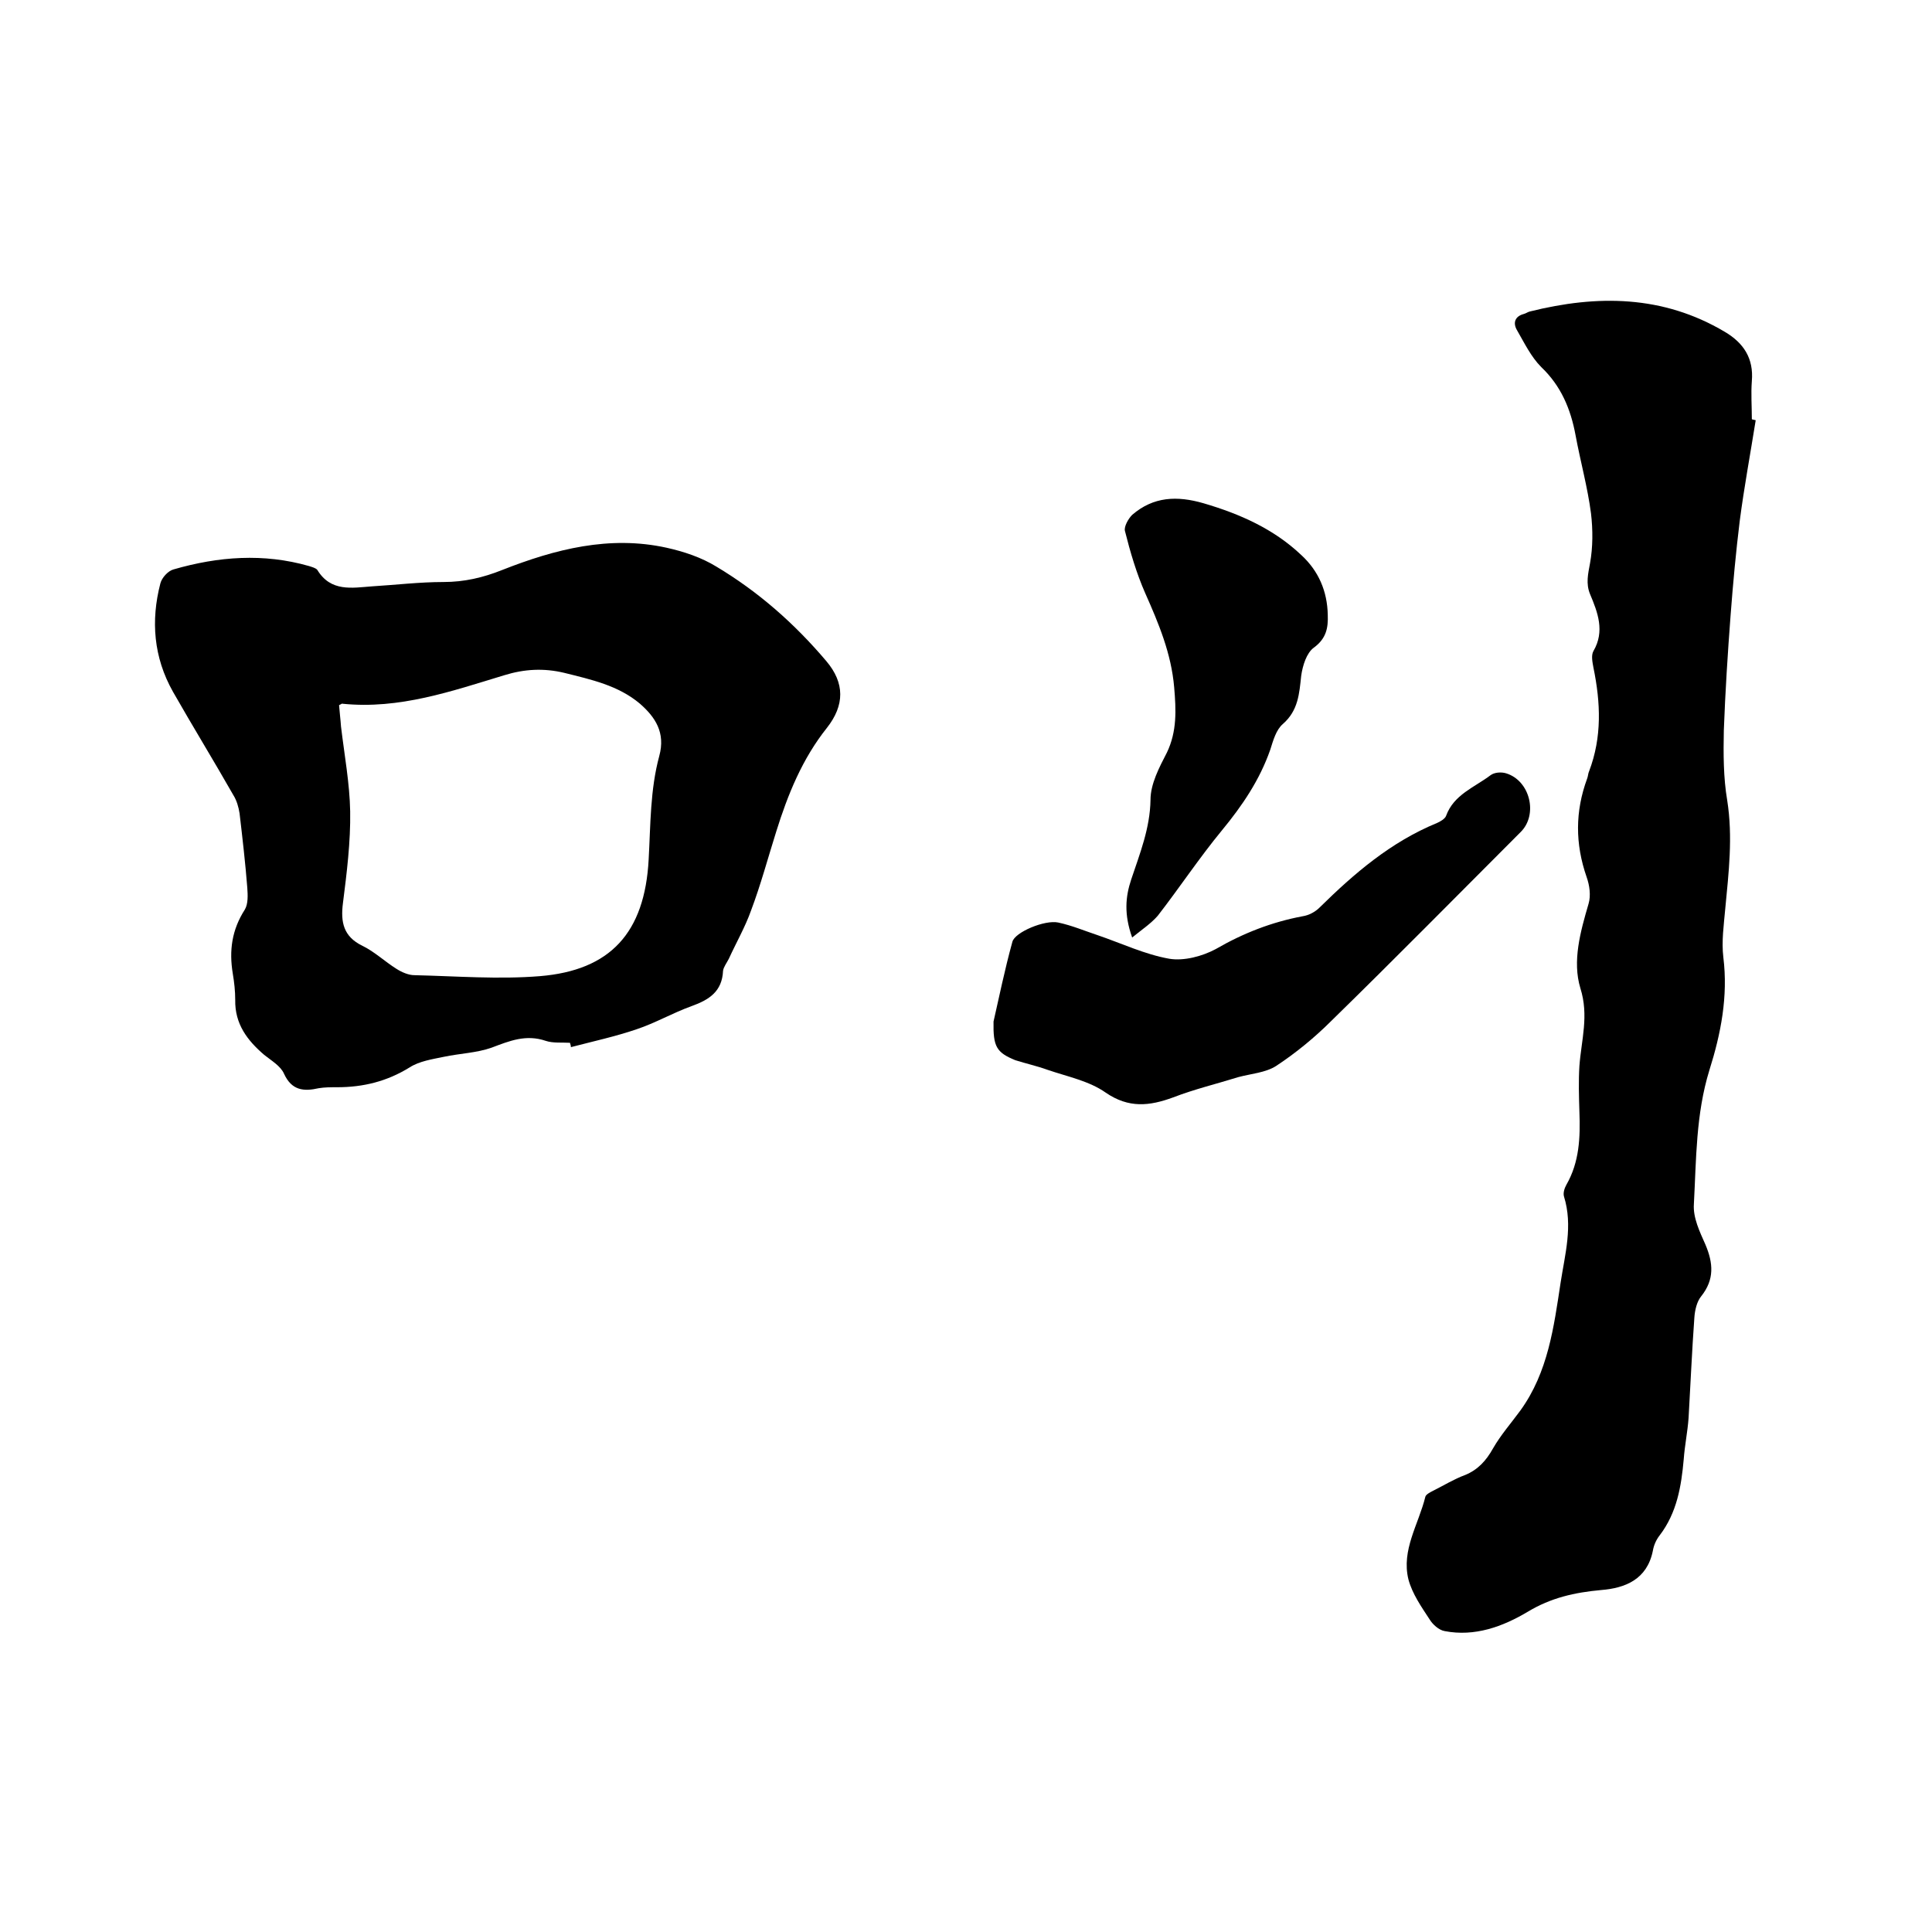 <svg enable-background="new 0 0 400 400" viewBox="0 0 400 400" xmlns="http://www.w3.org/2000/svg"><path d="m363.5 87c-1.1 6.9-2.4 13.9-3.3 20.8-.8 6.5-1.4 13-1.9 19.6-.6 7.9-1.1 15.8-1.4 23.8-.1 4.8-.1 9.8.7 14.5 1.2 7.6.3 15-.4 22.4-.3 3.4-.8 6.8-.4 10.1 1 8.1-.5 15.8-2.9 23.4-2.8 9.1-2.7 18.4-3.2 27.7-.2 2.8 1.2 5.7 2.4 8.4 1.6 3.8 1.9 7.2-.9 10.7-.9 1.1-1.3 2.9-1.4 4.4-.5 6.9-.8 13.9-1.2 20.8-.2 2.8-.8 5.7-1 8.5-.5 5.6-1.4 11.1-5 15.8-.7.9-1.2 2-1.4 3.2-1.2 5.9-5.7 7.7-10.7 8.1-5.5.5-10.4 1.6-15.2 4.5-5.2 3.1-11 5.2-17.2 4-1.2-.2-2.5-1.4-3.1-2.4-1.7-2.6-3.6-5.3-4.4-8.3-1.5-6.1 2.1-11.4 3.5-17.1.1-.5 1.1-1 1.7-1.3 2.2-1.1 4.3-2.4 6.5-3.2 2.7-1.1 4.4-3 5.8-5.5 1.6-2.8 3.8-5.3 5.7-7.9 5.7-7.9 6.9-17.2 8.3-26.4.9-5.9 2.6-11.8.7-17.9-.2-.7.1-1.7.5-2.4 2.7-4.7 2.9-9.8 2.7-15.1-.1-3.2-.2-6.4 0-9.5.4-5.4 2-10.4.2-16.1-1.7-5.6 0-11.7 1.7-17.5.5-1.7.2-3.8-.4-5.5-2.4-6.9-2.4-13.6.1-20.4.2-.5.2-1.1.4-1.5 2.7-7.1 2.4-14.2.9-21.5-.2-1.1-.5-2.5 0-3.4 2.4-4.1.9-8-.7-11.8-.9-2.2-.4-4.2 0-6.4.6-3.3.6-6.9.2-10.3-.7-5.4-2.2-10.8-3.2-16.2s-3-10.2-7.1-14.1c-2.1-2.1-3.5-5-5-7.6-.9-1.5-.5-2.9 1.4-3.4.4-.1.8-.4 1.2-.5 14-3.5 27.6-3.4 40.4 4.2 3.9 2.3 6 5.5 5.6 10.2-.2 2.6 0 5.3 0 7.9.2.1.5.1.8.2z"/><path d="m118 215.9c-1.7-.1-3.5.1-5-.4-4.1-1.4-7.5 0-11.2 1.4-3.1 1.1-6.6 1.2-9.9 1.9-2.4.5-5.1.9-7.1 2.2-4.7 2.9-9.6 4.1-15 4.1-1.3 0-2.6 0-3.8.2-3.1.7-5.6.5-7.2-3-.7-1.6-2.6-2.7-4.1-3.9-3.5-3-6.1-6.4-6-11.4 0-1.8-.2-3.6-.5-5.4-.8-4.8-.2-9.1 2.5-13.3.7-1.2.6-3 .5-4.5-.4-5.1-1-10.3-1.6-15.4-.2-1.3-.6-2.7-1.3-3.8-4.1-7.2-8.4-14.2-12.5-21.4-4-7.1-4.6-14.7-2.6-22.4.3-1.2 1.6-2.6 2.7-2.9 9.3-2.7 18.7-3.4 28.1-.7.6.2 1.4.4 1.7.8 2.8 4.6 7.2 3.7 11.3 3.4 4.9-.3 9.9-.9 14.8-.9 4.3 0 8.2-.9 12.2-2.5 10.9-4.3 22.2-7.2 34-4.6 3.6.8 7.2 2 10.3 3.9 8.7 5.2 16.2 11.8 22.8 19.6 3.8 4.5 3.8 9.1.1 13.8-5.1 6.4-8.1 13.8-10.5 21.5-1.7 5.4-3.2 11-5.2 16.3-1.2 3.4-3.1 6.7-4.6 10-.4.8-1.1 1.7-1.2 2.5-.2 4.3-2.9 6-6.5 7.3-3.9 1.4-7.5 3.5-11.4 4.8-4.4 1.5-9 2.5-13.6 3.7 0-.3-.1-.6-.2-.9zm-47.8-69.9c.1 1.4.3 2.9.4 4.4.7 5.9 1.8 11.8 1.9 17.6.1 6.3-.7 12.7-1.5 19-.5 3.9.1 6.9 4 8.8 2.5 1.2 4.7 3.3 7.1 4.8 1.1.7 2.5 1.3 3.7 1.3 8.7.2 17.4.9 26 .2 14.5-1.2 21.7-8.9 22.5-24.2.4-7.2.3-14.4 2.2-21.4 1.3-4.8-.8-8-4-10.8-4.5-3.8-10.1-5-15.7-6.4-4.2-1-8.2-.8-12.4.5-10.9 3.3-21.7 7.1-33.5 5.9 0-.1-.1 0-.7.3z"/><path d="m205.7 211.5c1.1-4.8 2.3-10.7 3.9-16.5.5-2 6.7-4.6 9.5-4s5.4 1.7 8.1 2.6c5 1.7 9.8 4 14.9 4.9 3 .5 6.8-.5 9.6-2 5.7-3.3 11.6-5.6 18-6.8 1.3-.2 2.6-.9 3.5-1.8 7.2-7.1 14.8-13.6 24.3-17.5.7-.3 1.7-.9 1.9-1.5 1.6-4.4 5.9-5.9 9.2-8.4.8-.6 2.2-.7 3.2-.4 5 1.5 6.7 8.6 3 12.2-13 13-25.9 26.1-39.1 39-3.5 3.5-7.4 6.7-11.5 9.4-2.2 1.4-5.2 1.6-7.8 2.3-4.5 1.4-9.1 2.5-13.5 4.2-4.9 1.8-9.2 2.3-14-1-3.4-2.4-7.9-3.3-12-4.7-2.2-.8-4.5-1.3-6.7-2-3.9-1.6-4.6-2.8-4.5-8z"/><path d="m234.4 194.1c-1.7-4.8-1.4-8.4-.2-12 1.8-5.4 3.9-10.6 4-16.5 0-3.3 1.8-6.7 3.4-9.8 2.1-4.4 1.9-8.8 1.5-13.5-.6-7-3.2-13.2-6-19.5-1.8-4.1-3.1-8.5-4.2-12.9-.2-.9.7-2.5 1.5-3.3 4.4-3.8 9.3-4 14.8-2.4 7.5 2.2 14.5 5.3 20.2 10.7 3.6 3.3 5.4 7.5 5.5 12.4.1 2.7-.3 4.9-2.9 6.8-1.5 1.1-2.3 3.7-2.6 5.8-.4 3.7-.6 7.2-3.8 10-1.4 1.2-2 3.4-2.6 5.3-2.2 6.3-5.8 11.6-10 16.7-4.7 5.7-8.8 11.9-13.3 17.7-1.4 1.6-3.2 2.8-5.3 4.5z"/></svg>